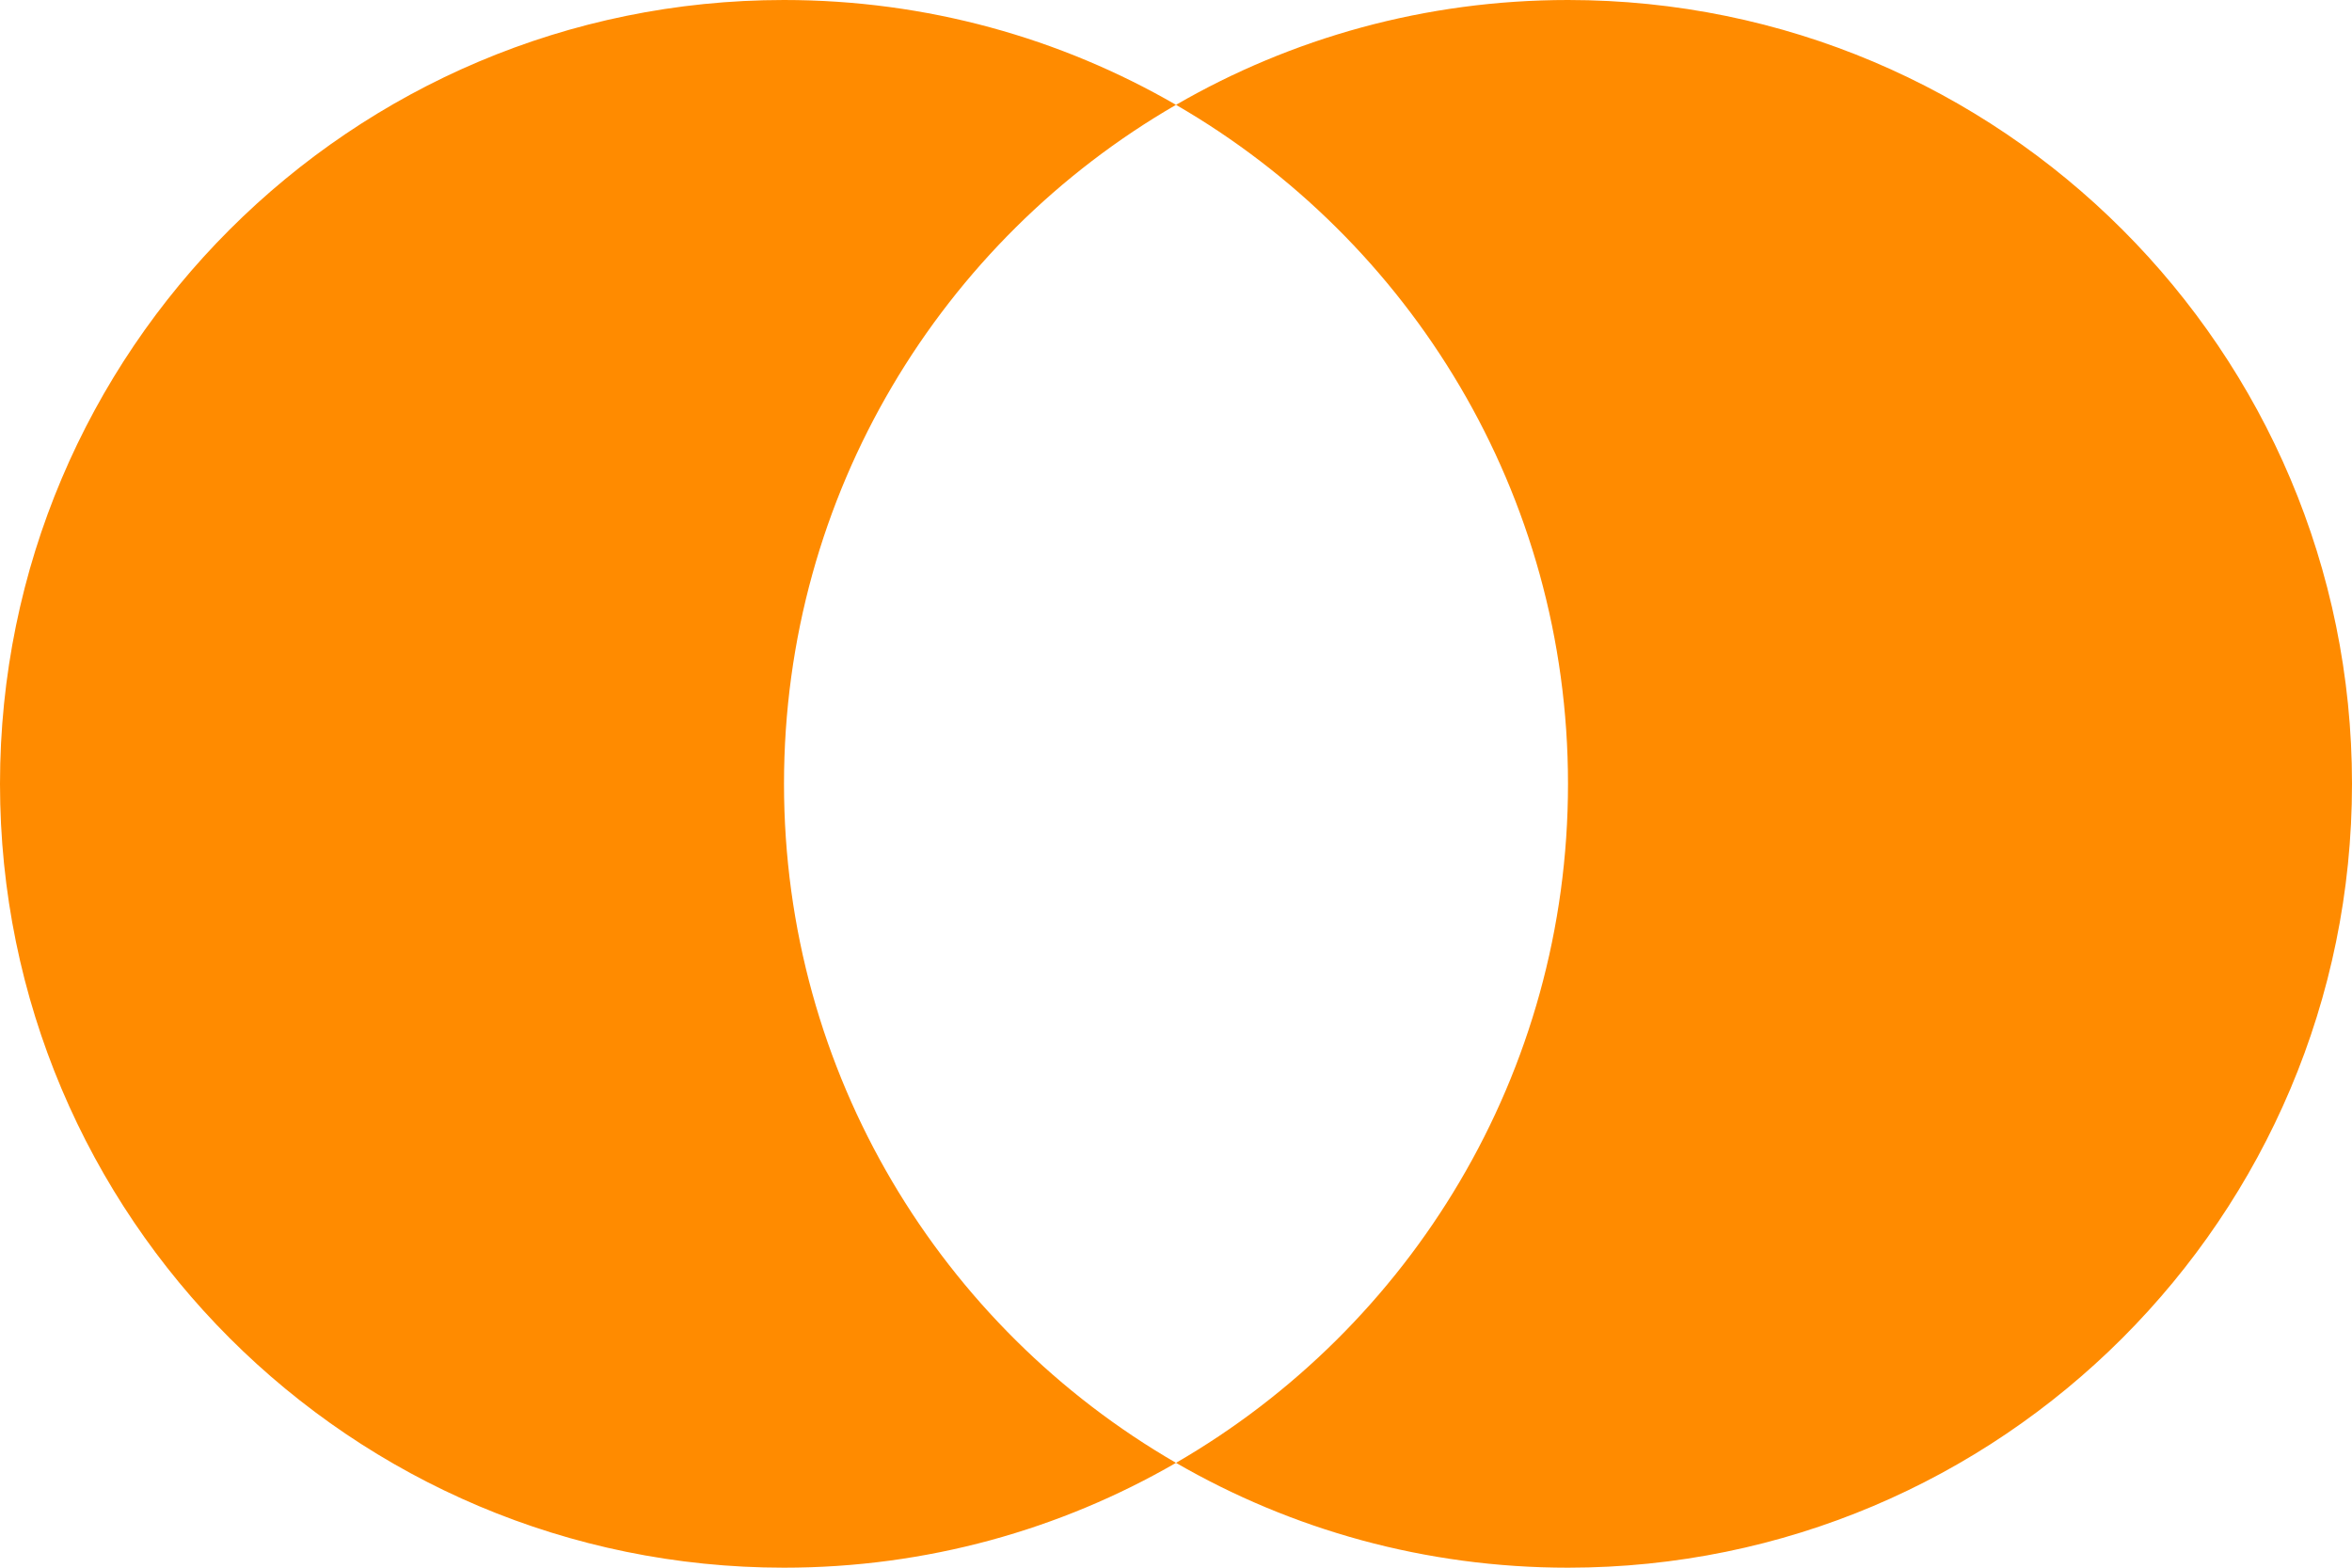 <svg width="36" height="24" viewBox="0 0 36 24" fill="none" xmlns="http://www.w3.org/2000/svg">
<path fill-rule="evenodd" clip-rule="evenodd" d="M18 22.395C21.587 20.32 24 16.442 24 12C24 7.558 21.587 3.68 18 1.605C19.765 0.584 21.814 0 24 0C30.627 0 36 5.373 36 12C36 18.627 30.627 24 24 24C21.814 24 19.765 23.416 18 22.395ZM18 22.395C16.235 23.416 14.186 24 12 24C5.373 24 0 18.627 0 12C0 5.373 5.373 0 12 0C14.186 0 16.235 0.584 18 1.605C14.413 3.68 12 7.558 12 12C12 16.442 14.413 20.32 18 22.395Z" fill="#FF8B00"/>
</svg>
